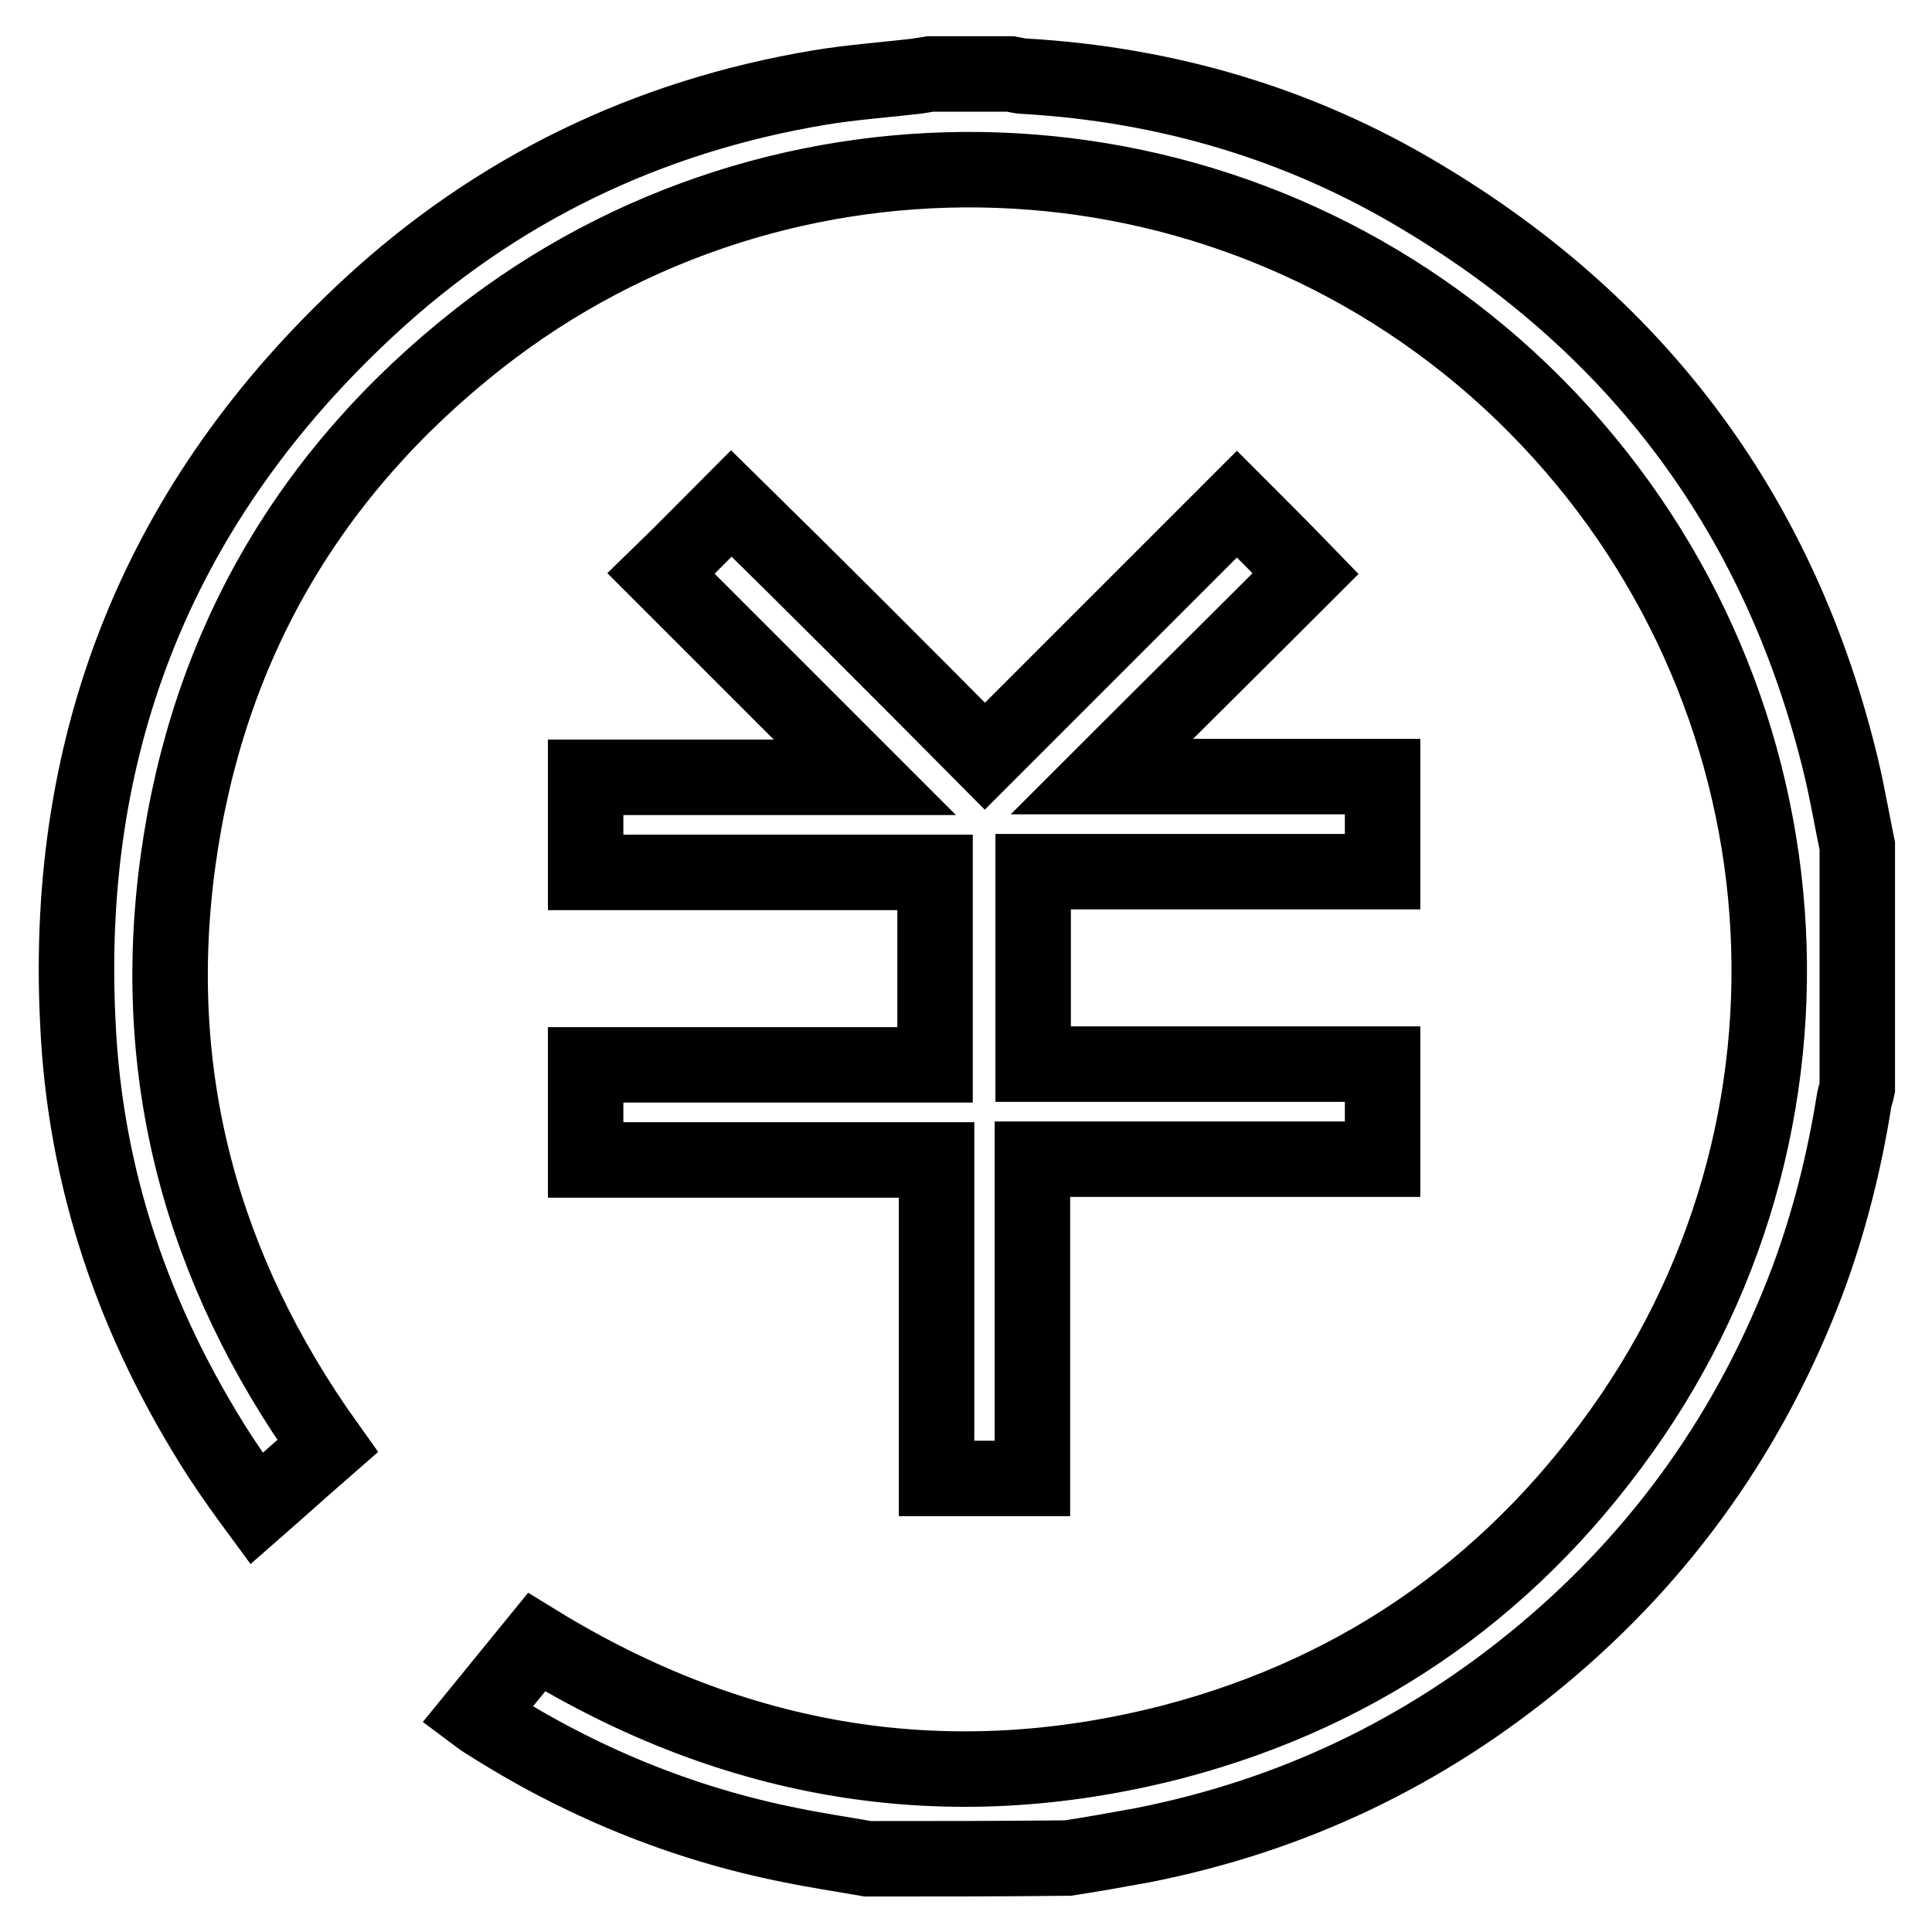 <?xml version="1.0" encoding="utf-8"?>
<!-- Svg Vector Icons : http://www.onlinewebfonts.com/icon -->
<!DOCTYPE svg PUBLIC "-//W3C//DTD SVG 1.1//EN" "http://www.w3.org/Graphics/SVG/1.1/DTD/svg11.dtd">
<svg version="1.1" xmlns="http://www.w3.org/2000/svg" xmlns:xlink="http://www.w3.org/1999/xlink" x="0px" y="0px" viewBox="0 0 256 256" enable-background="new 0 0 256 256" xml:space="preserve">
<g> <path stroke-width="10" fill-opacity="0" stroke="#000000"  d="M115,246.3c-3.4-0.6-6.8-1.1-10.2-1.8c-14.6-2.9-28.1-8.5-40.6-16.5c-0.3-0.2-0.6-0.4-1-0.7 c2.7-3.3,5.3-6.5,7.9-9.7c26.4,16.2,54.5,20.9,84.3,13.2c25.6-6.7,45.9-21.3,60.8-43.1c29.5-43.3,22.6-101.6-16.3-137.4 c-38.5-35.3-96.4-36.9-136.5-5.4c-22.5,17.7-35.9,40.8-39.8,69.1c-3.9,28.3,3,54.1,19.8,77.6c-3.1,2.7-6.2,5.5-9.4,8.3 c-1.4-1.9-3.2-4.4-4.9-7c-11.3-17.6-17.9-36.7-18.8-57.7c-1.8-37.4,11.1-69,38.5-94.4c16.9-15.7,37-25.4,59.8-29.2 c4.2-0.7,8.5-1,12.8-1.5c0.6-0.1,1.3-0.2,1.9-0.3c3.5,0,7.1,0,10.6,0c0.6,0.1,1.3,0.3,1.9,0.3c18.8,1.1,36.5,6.3,52.6,16 c29.1,17.4,47.7,42.7,55.6,75.7c0.8,3.4,1.4,6.9,2.1,10.3c0,10.7,0,21.4,0,32.1c-0.1,0.5-0.3,1-0.4,1.5c-1.3,8.2-3.3,16.2-6.2,24 c-7.4,19.6-19.1,36.2-35.2,49.6c-15.5,12.9-33.1,21.3-52.9,25.2c-3.3,0.6-6.6,1.2-9.9,1.7C132.7,246.3,123.9,246.3,115,246.3z  M130.5,100.2c11.3-11.3,22.4-22.4,33.4-33.4c3,3,6,6,9.1,9.2c-8.8,8.8-17.8,17.7-27,26.9c12.6,0,24.8,0,37.2,0c0,4.3,0,8.3,0,12.6 c-15.4,0-30.8,0-46.3,0c0,8.6,0,16.9,0,25.5c15.4,0,30.8,0,46.3,0c0,4.3,0,8.3,0,12.6c-15.4,0-30.7,0-46.4,0c0,14.2,0,28.2,0,42.3 c-4.3,0-8.4,0-12.7,0c0-14.1,0-28,0-42.2c-15.6,0-30.9,0-46.5,0c0-4.3,0-8.3,0-12.6c15.4,0,30.8,0,46.3,0c0-8.5,0-16.9,0-25.5 c-15.4,0-30.8,0-46.3,0c0-4.3,0-8.3,0-12.6c12.3,0,24.6,0,37,0c-9.2-9.2-18.1-18.1-27-27c3.3-3.2,6.2-6.2,9.3-9.3 C108.1,77.7,119.3,88.9,130.5,100.2z"/></g>
</svg>